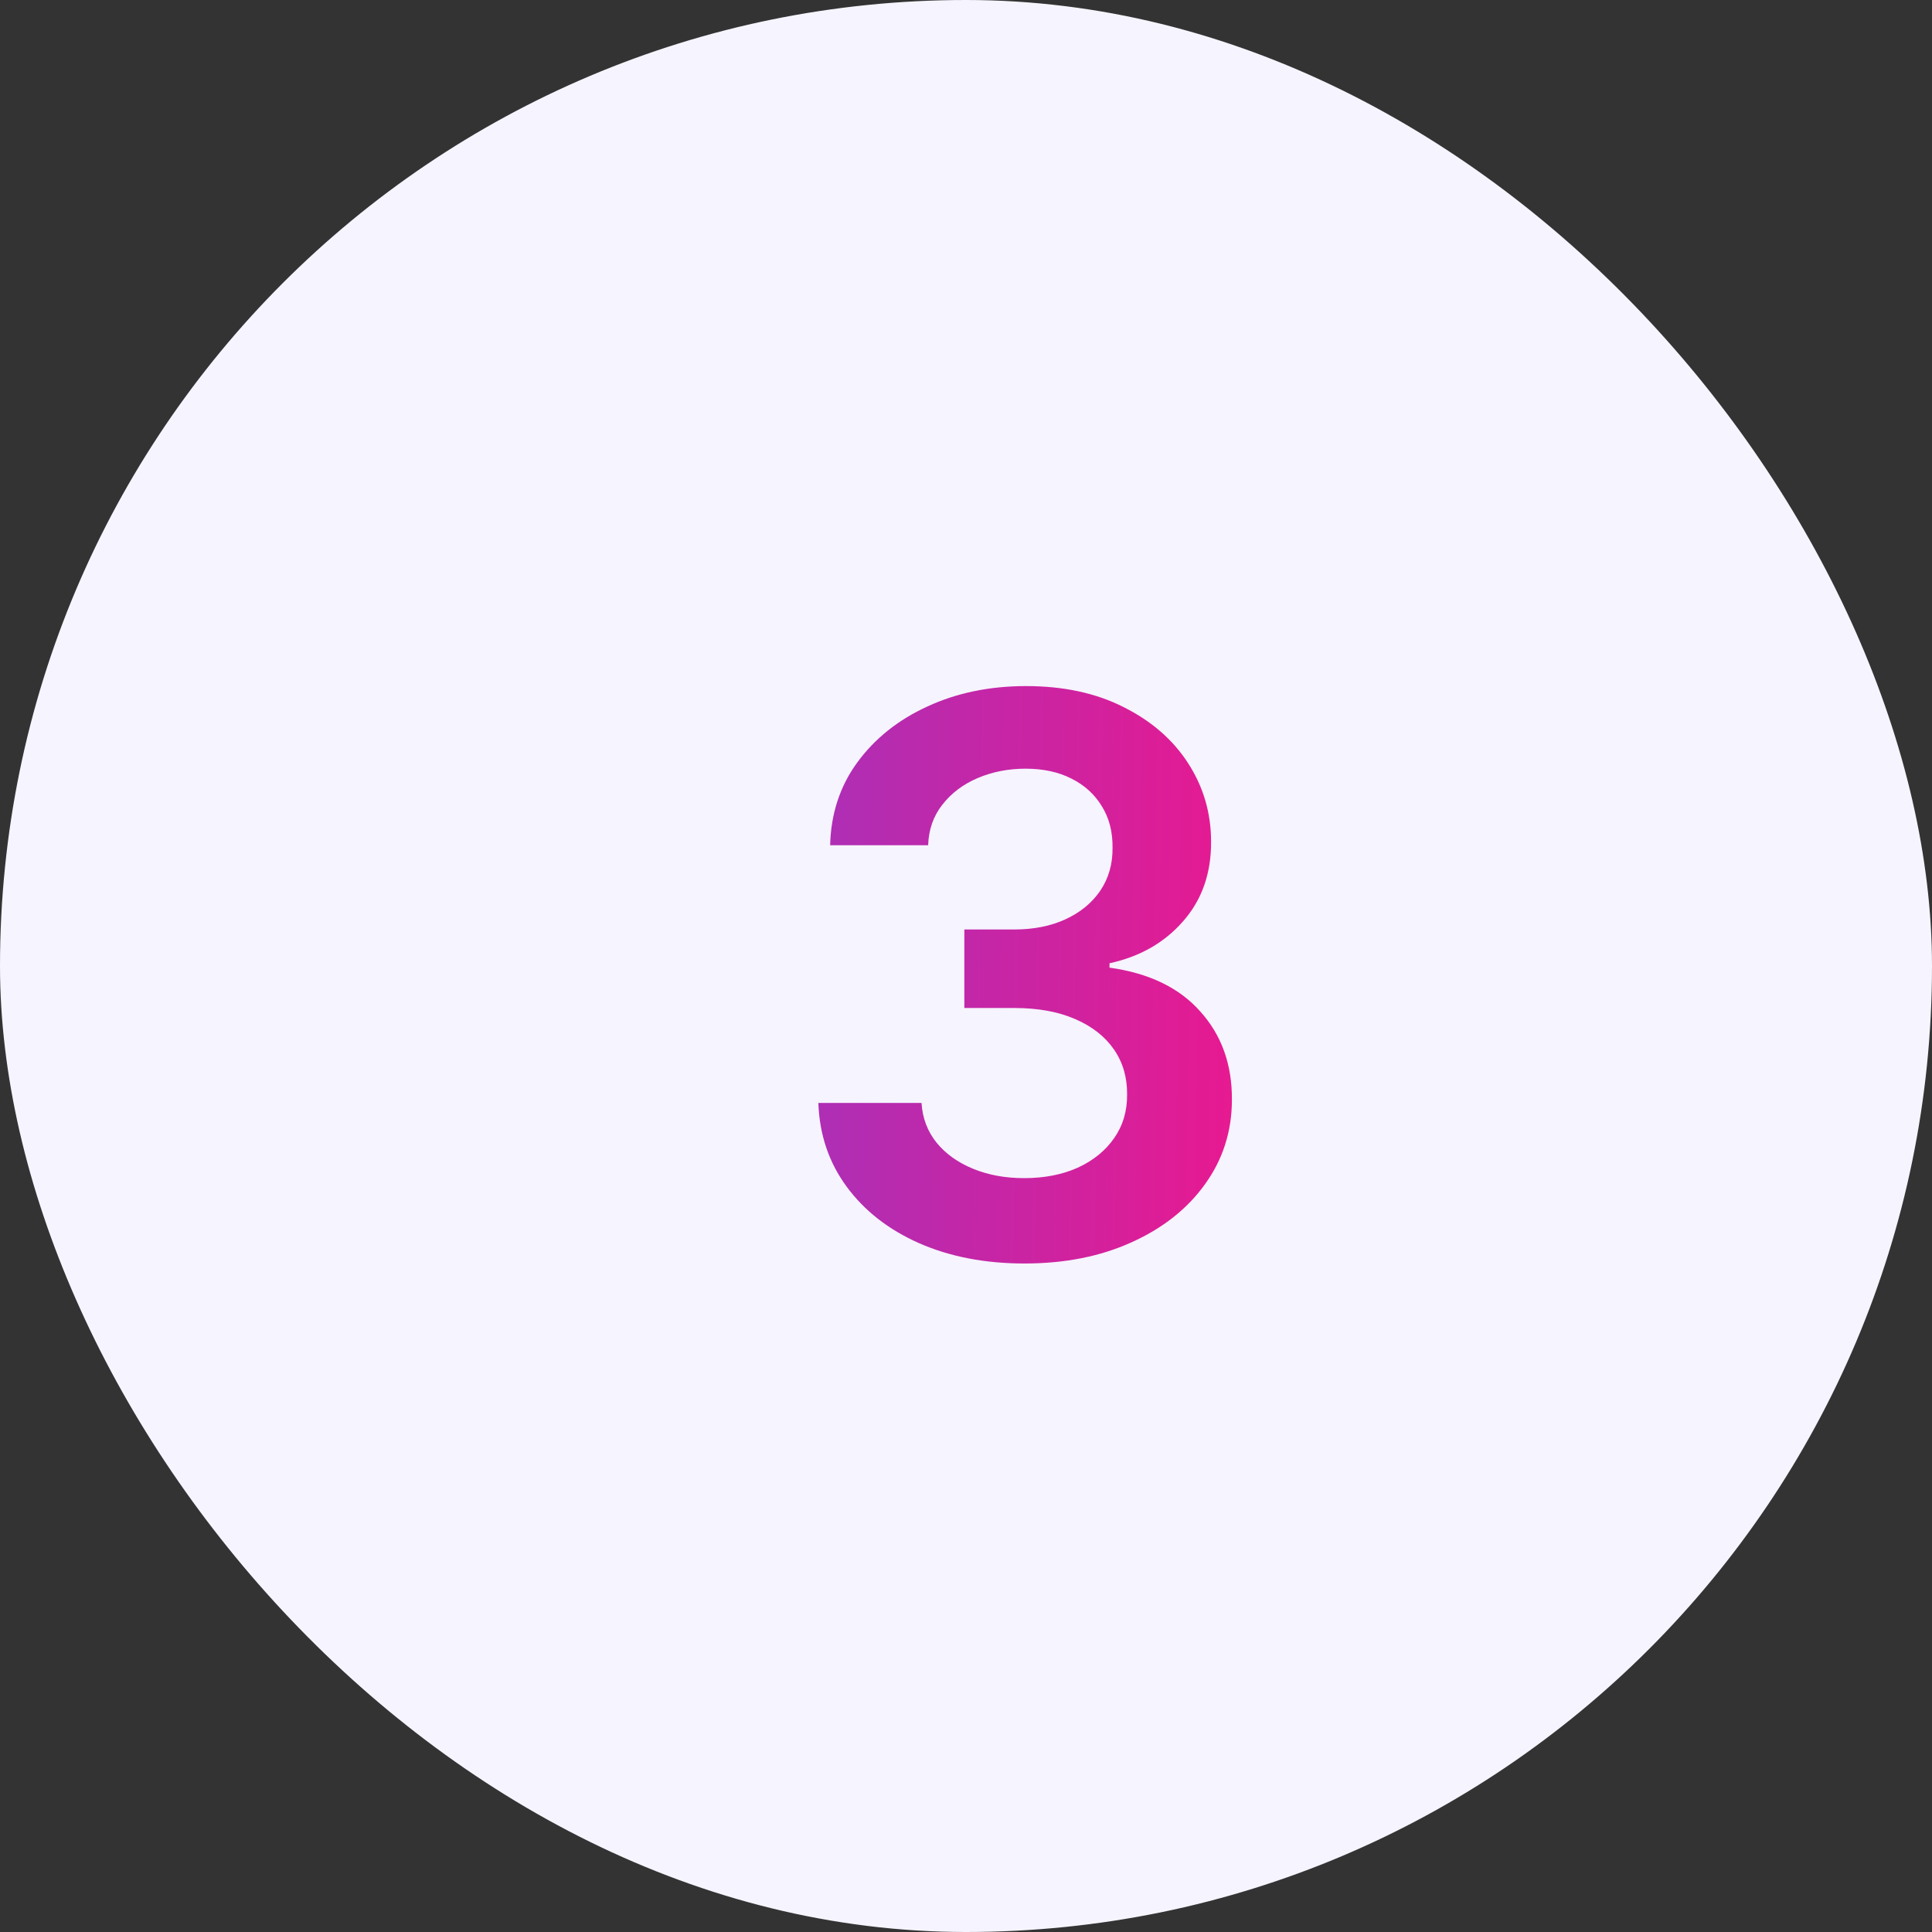 <?xml version="1.0" encoding="UTF-8"?> <svg xmlns="http://www.w3.org/2000/svg" width="60" height="60" viewBox="0 0 60 60" fill="none"><rect x="0" y="0" width="60" height="60" fill="#333333" stroke="none"/><rect width="60" height="60" rx="30" fill="#F6F4FF"></rect><path d="M31.815 39.239C30.588 39.239 29.497 39.028 28.543 38.608C27.594 38.188 26.844 37.602 26.293 36.852C25.741 36.102 25.449 35.236 25.415 34.253H28.619C28.648 34.724 28.804 35.136 29.088 35.489C29.372 35.835 29.75 36.105 30.222 36.298C30.693 36.492 31.222 36.588 31.807 36.588C32.432 36.588 32.986 36.48 33.469 36.264C33.952 36.043 34.33 35.736 34.602 35.344C34.875 34.952 35.008 34.5 35.003 33.989C35.008 33.46 34.872 32.994 34.594 32.591C34.315 32.188 33.912 31.872 33.383 31.645C32.861 31.418 32.23 31.304 31.491 31.304H29.949V28.866H31.491C32.099 28.866 32.631 28.761 33.085 28.551C33.545 28.341 33.906 28.046 34.168 27.665C34.429 27.278 34.557 26.832 34.551 26.327C34.557 25.832 34.446 25.403 34.219 25.04C33.997 24.671 33.682 24.384 33.273 24.179C32.869 23.974 32.395 23.872 31.849 23.872C31.315 23.872 30.821 23.969 30.366 24.162C29.912 24.355 29.546 24.631 29.267 24.989C28.989 25.341 28.841 25.761 28.824 26.25H25.781C25.804 25.273 26.085 24.415 26.625 23.676C27.171 22.932 27.898 22.352 28.807 21.938C29.716 21.517 30.736 21.307 31.866 21.307C33.031 21.307 34.043 21.526 34.901 21.963C35.764 22.395 36.432 22.977 36.903 23.71C37.375 24.443 37.611 25.253 37.611 26.139C37.617 27.122 37.327 27.946 36.742 28.611C36.162 29.276 35.401 29.71 34.457 29.915V30.051C35.685 30.222 36.625 30.676 37.278 31.415C37.938 32.148 38.264 33.06 38.258 34.151C38.258 35.128 37.98 36.003 37.423 36.776C36.872 37.543 36.111 38.145 35.139 38.582C34.173 39.02 33.065 39.239 31.815 39.239Z" fill="url(#paint0_linear_20_4503)"></path><defs><linearGradient id="paint0_linear_20_4503" x1="24" y1="25.062" x2="40.08" y2="25.312" gradientUnits="userSpaceOnUse"><stop stop-color="#A731B9"></stop><stop offset="1" stop-color="#EE178C"></stop></linearGradient></defs></svg> 